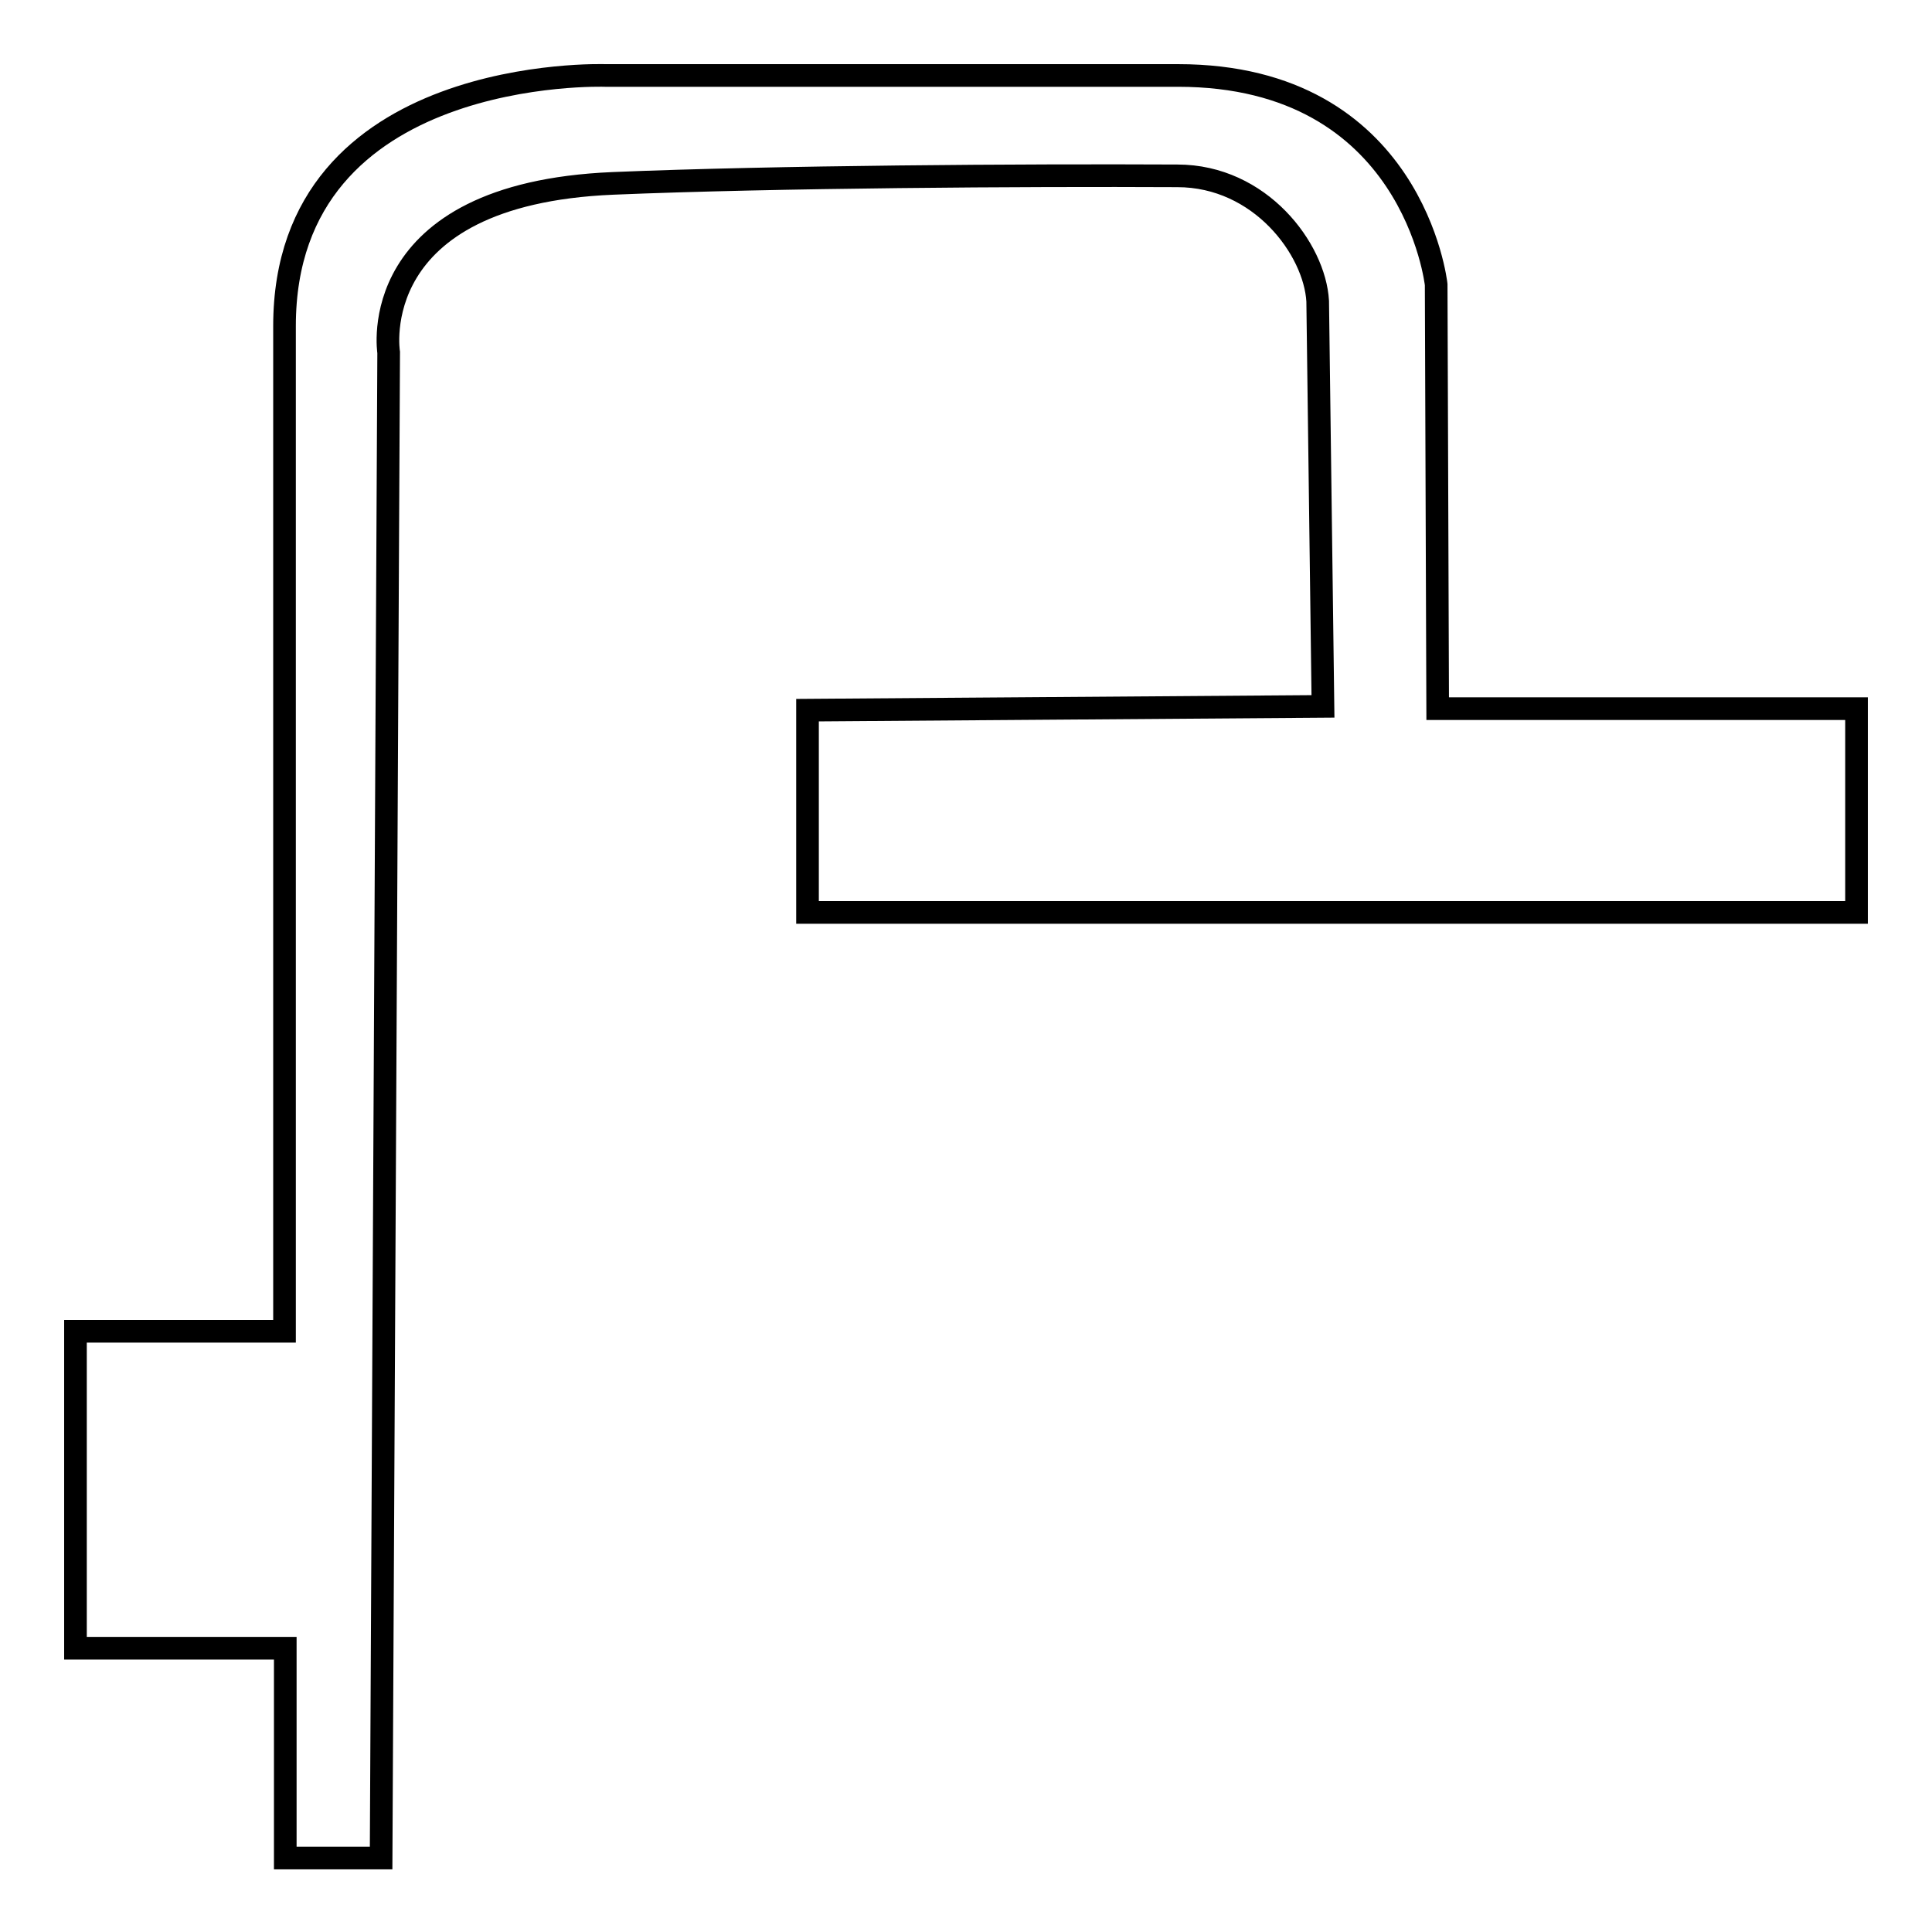 <?xml version="1.0" encoding="utf-8"?>
<!-- Svg Vector Icons : http://www.onlinewebfonts.com/icon -->
<!DOCTYPE svg PUBLIC "-//W3C//DTD SVG 1.1//EN" "http://www.w3.org/Graphics/SVG/1.1/DTD/svg11.dtd">
<svg version="1.1" xmlns="http://www.w3.org/2000/svg" xmlns:xlink="http://www.w3.org/1999/xlink" x="0px" y="0px" viewBox="0 0 256 256" enable-background="new 0 0 256 256" xml:space="preserve">
<g><g><path stroke-width="3" fill-opacity="0" stroke="#000000"  d="M190.5,93.9l-0.2-56.2c0,0-3-27.7-34.2-27.7H80.2c0,0-42.5-1.5-42.5,33.2c0,34.6,0,133.2,0,133.2H10v42h27.8v27.8h12.7l1-199.5c0,0-3.4-21,29.7-22.4c21.6-0.9,54.4-1.1,74.8-1c11,0,18.2,9.7,18.6,16.6l0.7,53.7l-68.3,0.5v26.8H246V93.9H190.5z"/></g></g>
</svg>